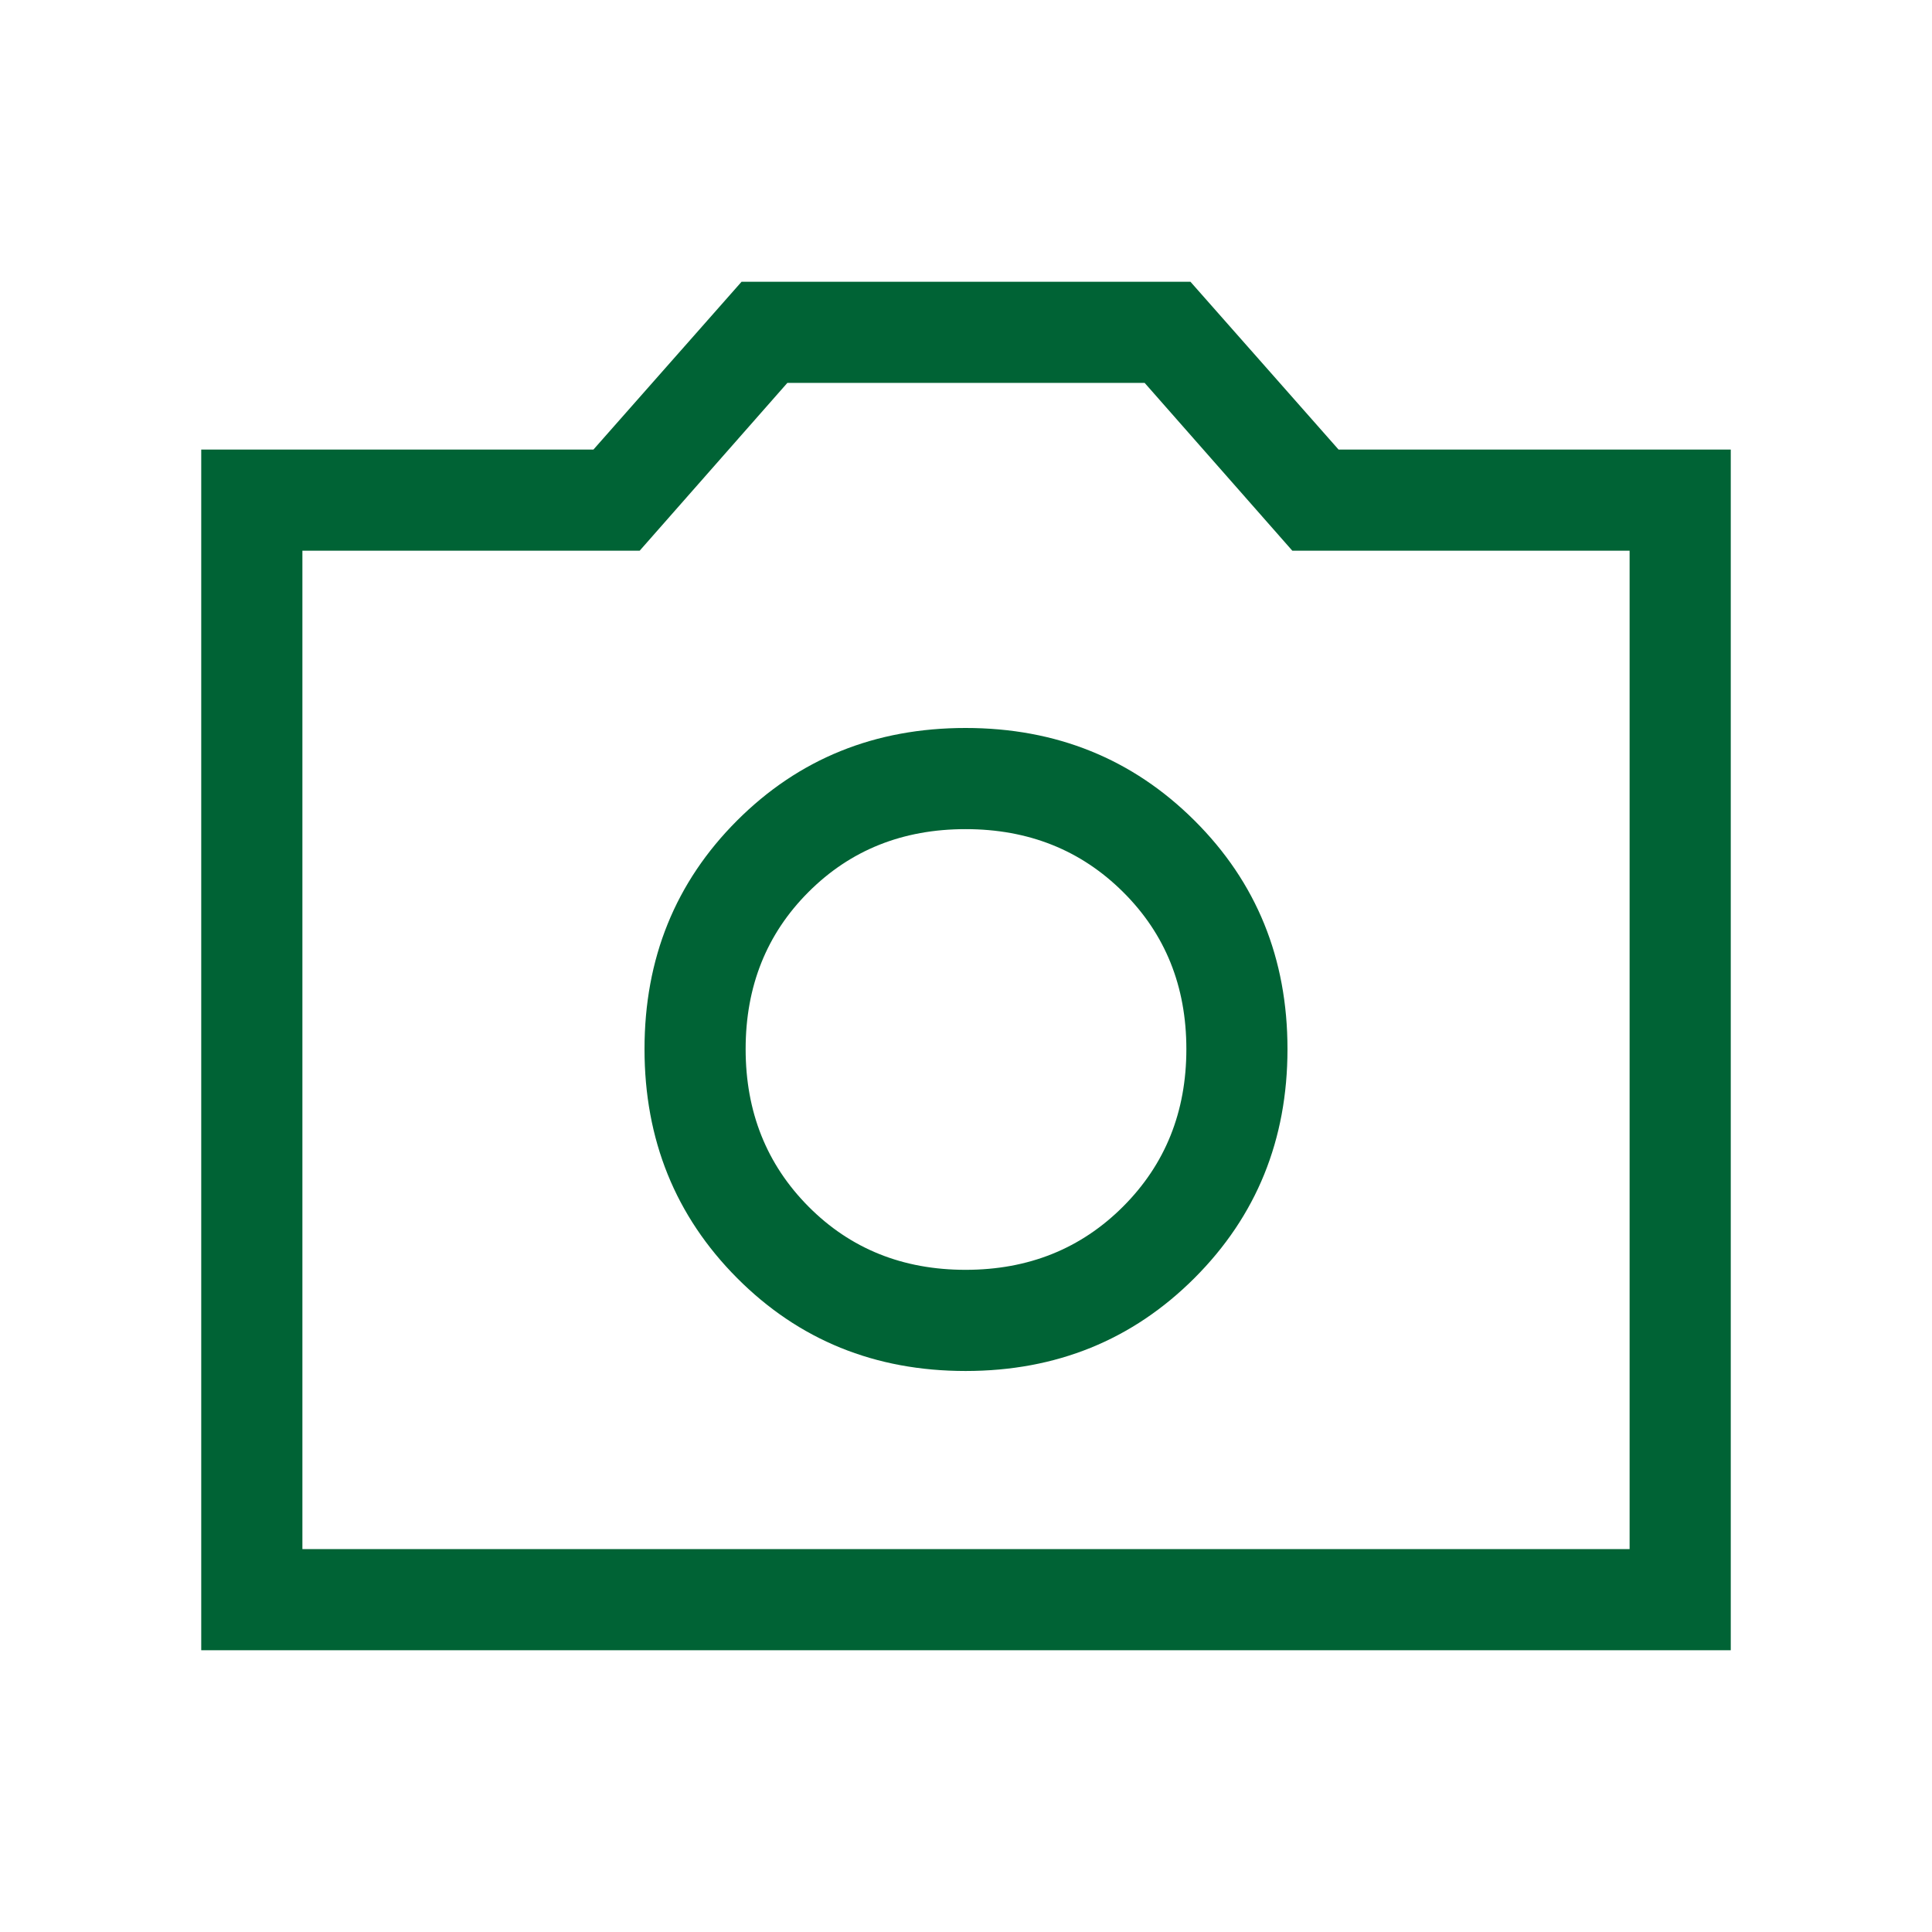 <svg width="50" height="50" viewBox="0 0 50 50" fill="none" xmlns="http://www.w3.org/2000/svg">
<path d="M24.989 35.481C27.335 35.481 29.31 34.679 30.914 33.075C32.518 31.471 33.32 29.496 33.32 27.15C33.32 24.804 32.518 22.833 30.914 21.236C29.31 19.639 27.335 18.84 24.989 18.84C22.643 18.84 20.672 19.639 19.075 21.236C17.479 22.833 16.68 24.804 16.68 27.15C16.68 29.496 17.479 31.471 19.075 33.075C20.672 34.679 22.643 35.481 24.989 35.481ZM24.989 32.863C23.363 32.863 22.008 32.317 20.924 31.226C19.84 30.134 19.297 28.776 19.297 27.15C19.297 25.524 19.84 24.169 20.924 23.085C22.008 22 23.363 21.458 24.989 21.458C26.615 21.458 27.974 22 29.065 23.085C30.157 24.169 30.703 25.524 30.703 27.15C30.703 28.776 30.157 30.134 29.065 31.226C27.974 32.317 26.615 32.863 24.989 32.863ZM5.208 42.708V11.635H15.358L19.191 7.292H30.809L34.642 11.635H44.792V42.708H5.208ZM7.826 40.09H42.174V14.252H33.445L29.623 9.909H20.377L16.555 14.252H7.826V40.09Z" fill="#006335"/>
</svg>
